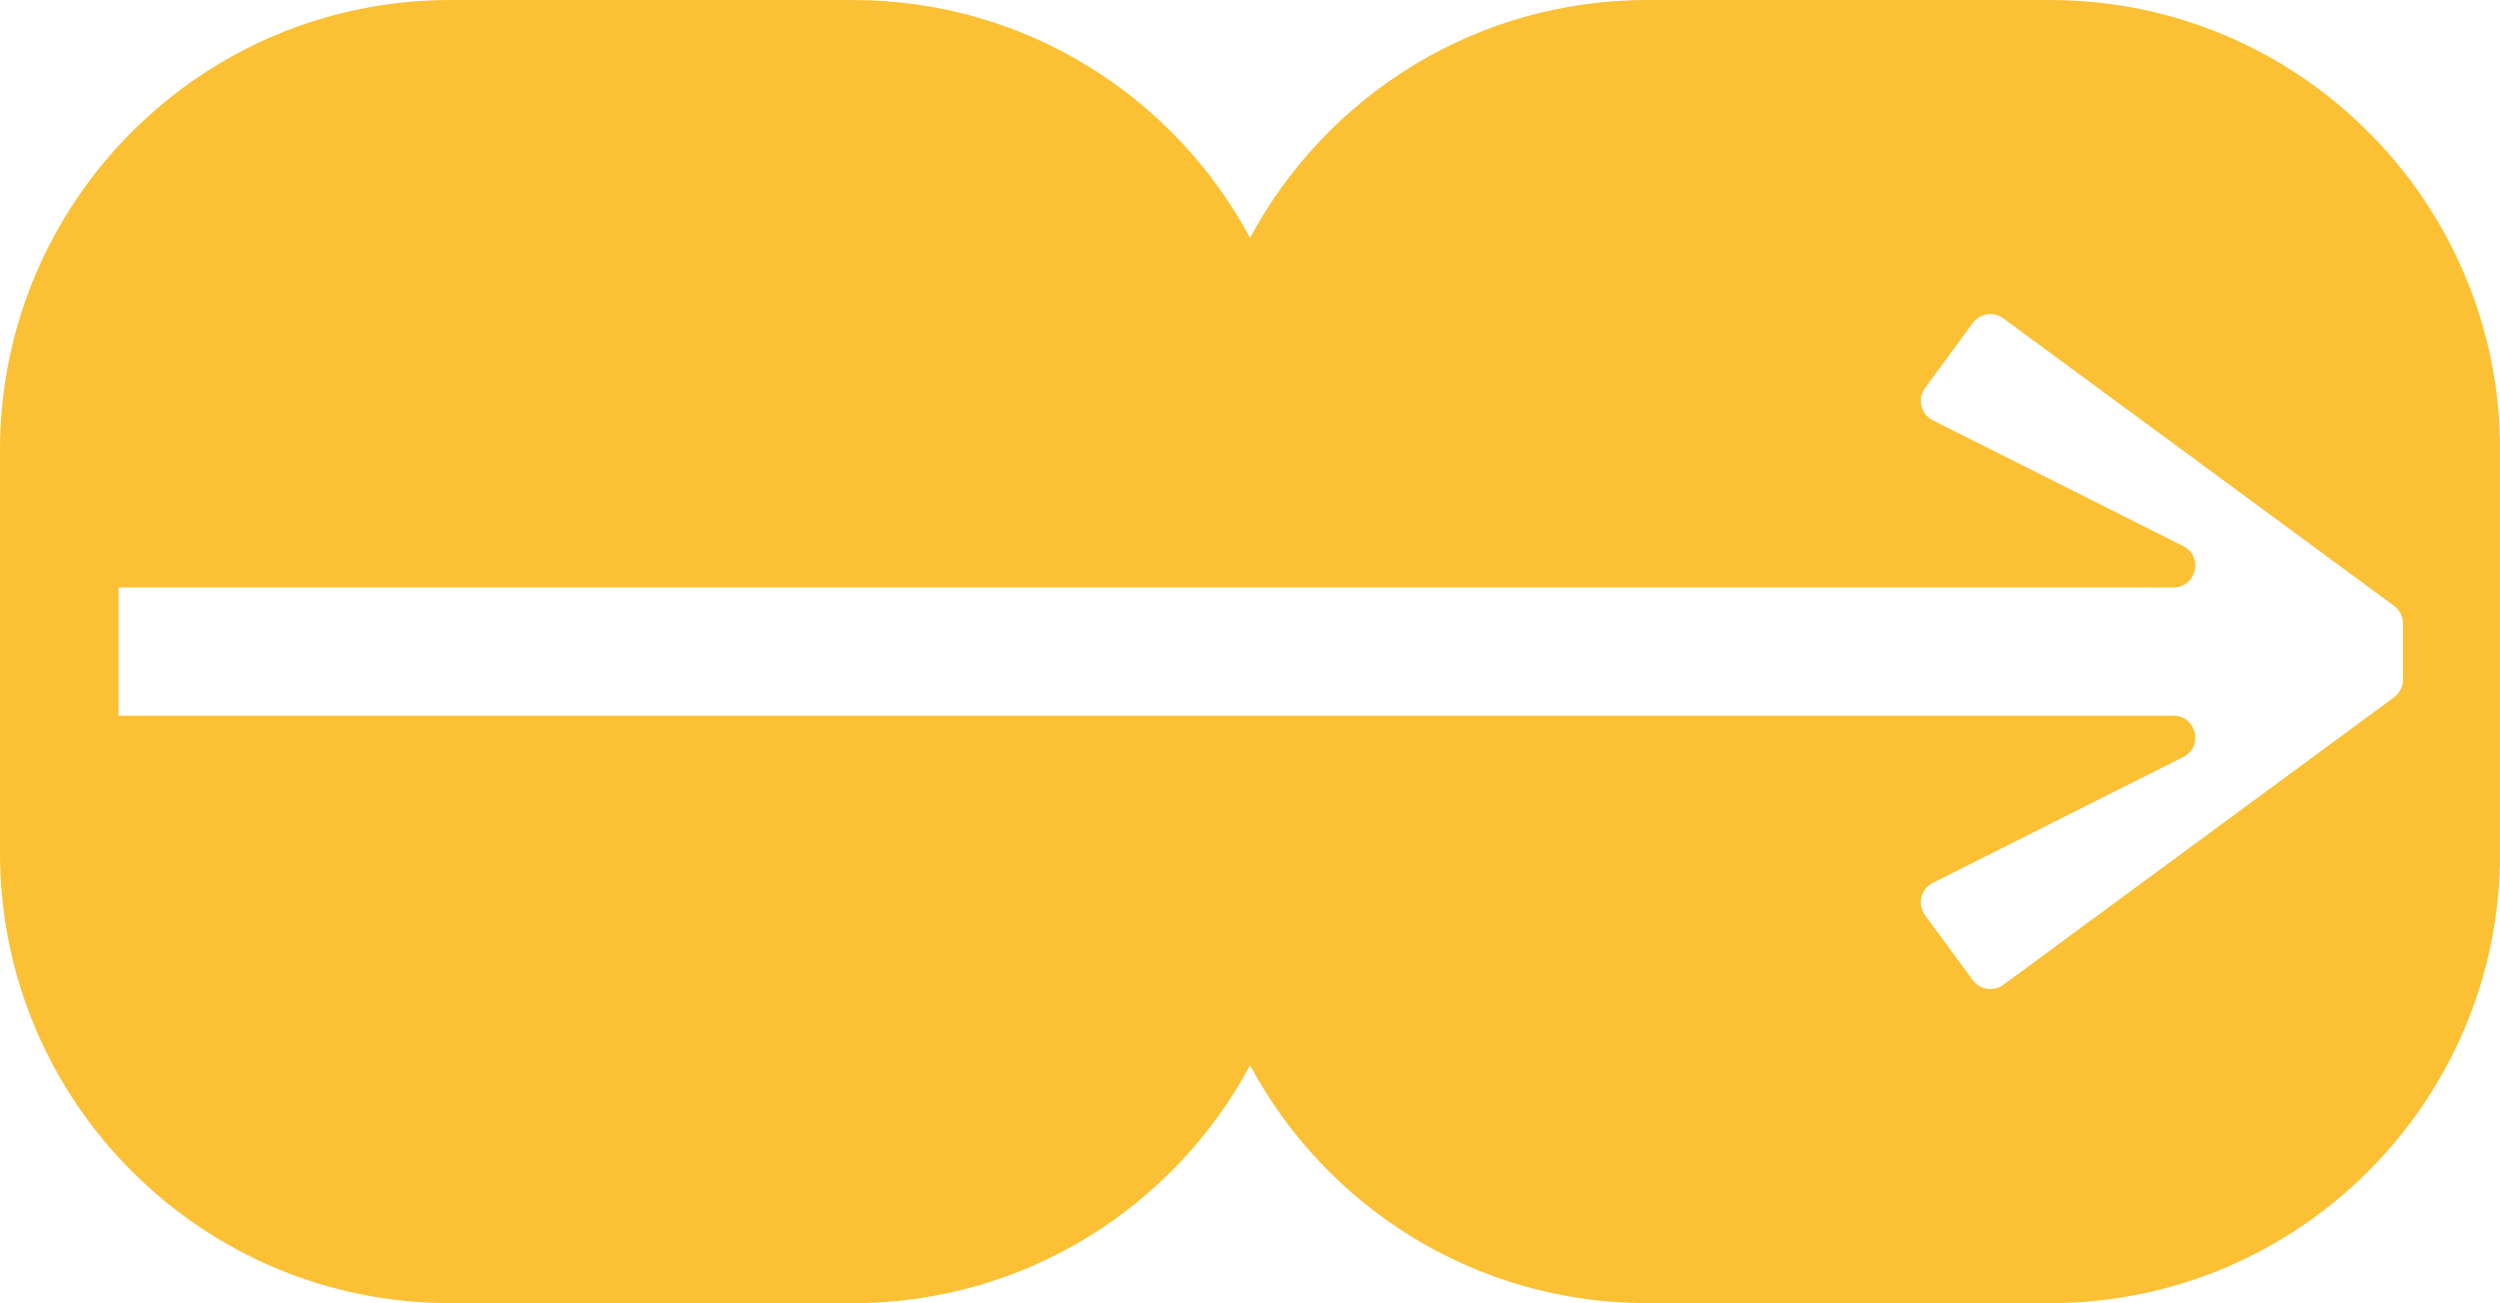 <?xml version="1.0" encoding="UTF-8" standalone="no"?><svg xmlns="http://www.w3.org/2000/svg" xmlns:xlink="http://www.w3.org/1999/xlink" data-name="Layer 2" fill="#fcc035" height="524.5" preserveAspectRatio="xMidYMid meet" version="1" viewBox="0.0 0.0 1006.2 524.5" width="1006.2" zoomAndPan="magnify"><g data-name="Layer 1" id="change1_1"><path d="M825.05,0h-162.12c-69.17,0-129.28,38.76-159.81,95.75C472.59,38.76,412.48,0,343.31,0h-162.12C81.12,0,0,81.12,0,181.19v162.12c0,100.06,81.12,181.18,181.19,181.18h162.12c69.17,0,129.28-38.76,159.81-95.74,30.52,56.98,90.64,95.74,159.81,95.74h162.12c100.07,0,181.19-81.12,181.19-181.18v-162.12C1006.24,81.12,925.12,0,825.05,0ZM967.15,273.57c0,2.8-1.33,5.42-3.58,7.07l-157.27,115.73c-3.9,2.87-9.4,2.03-12.28-1.87l-19.22-26.12c-3.22-4.38-1.72-10.61,3.13-13.05l100.79-50.65c8.27-4.16,5.31-16.63-3.95-16.63H47.71v-51.61h827.06c9.26,0,12.22-12.47,3.95-16.63l-100.79-50.64c-4.85-2.45-6.35-8.68-3.13-13.05l19.22-26.12c2.88-3.91,8.38-4.75,12.28-1.87l157.27,115.72c2.25,1.65,3.58,4.28,3.58,7.07v22.65Z"/></g></svg>
